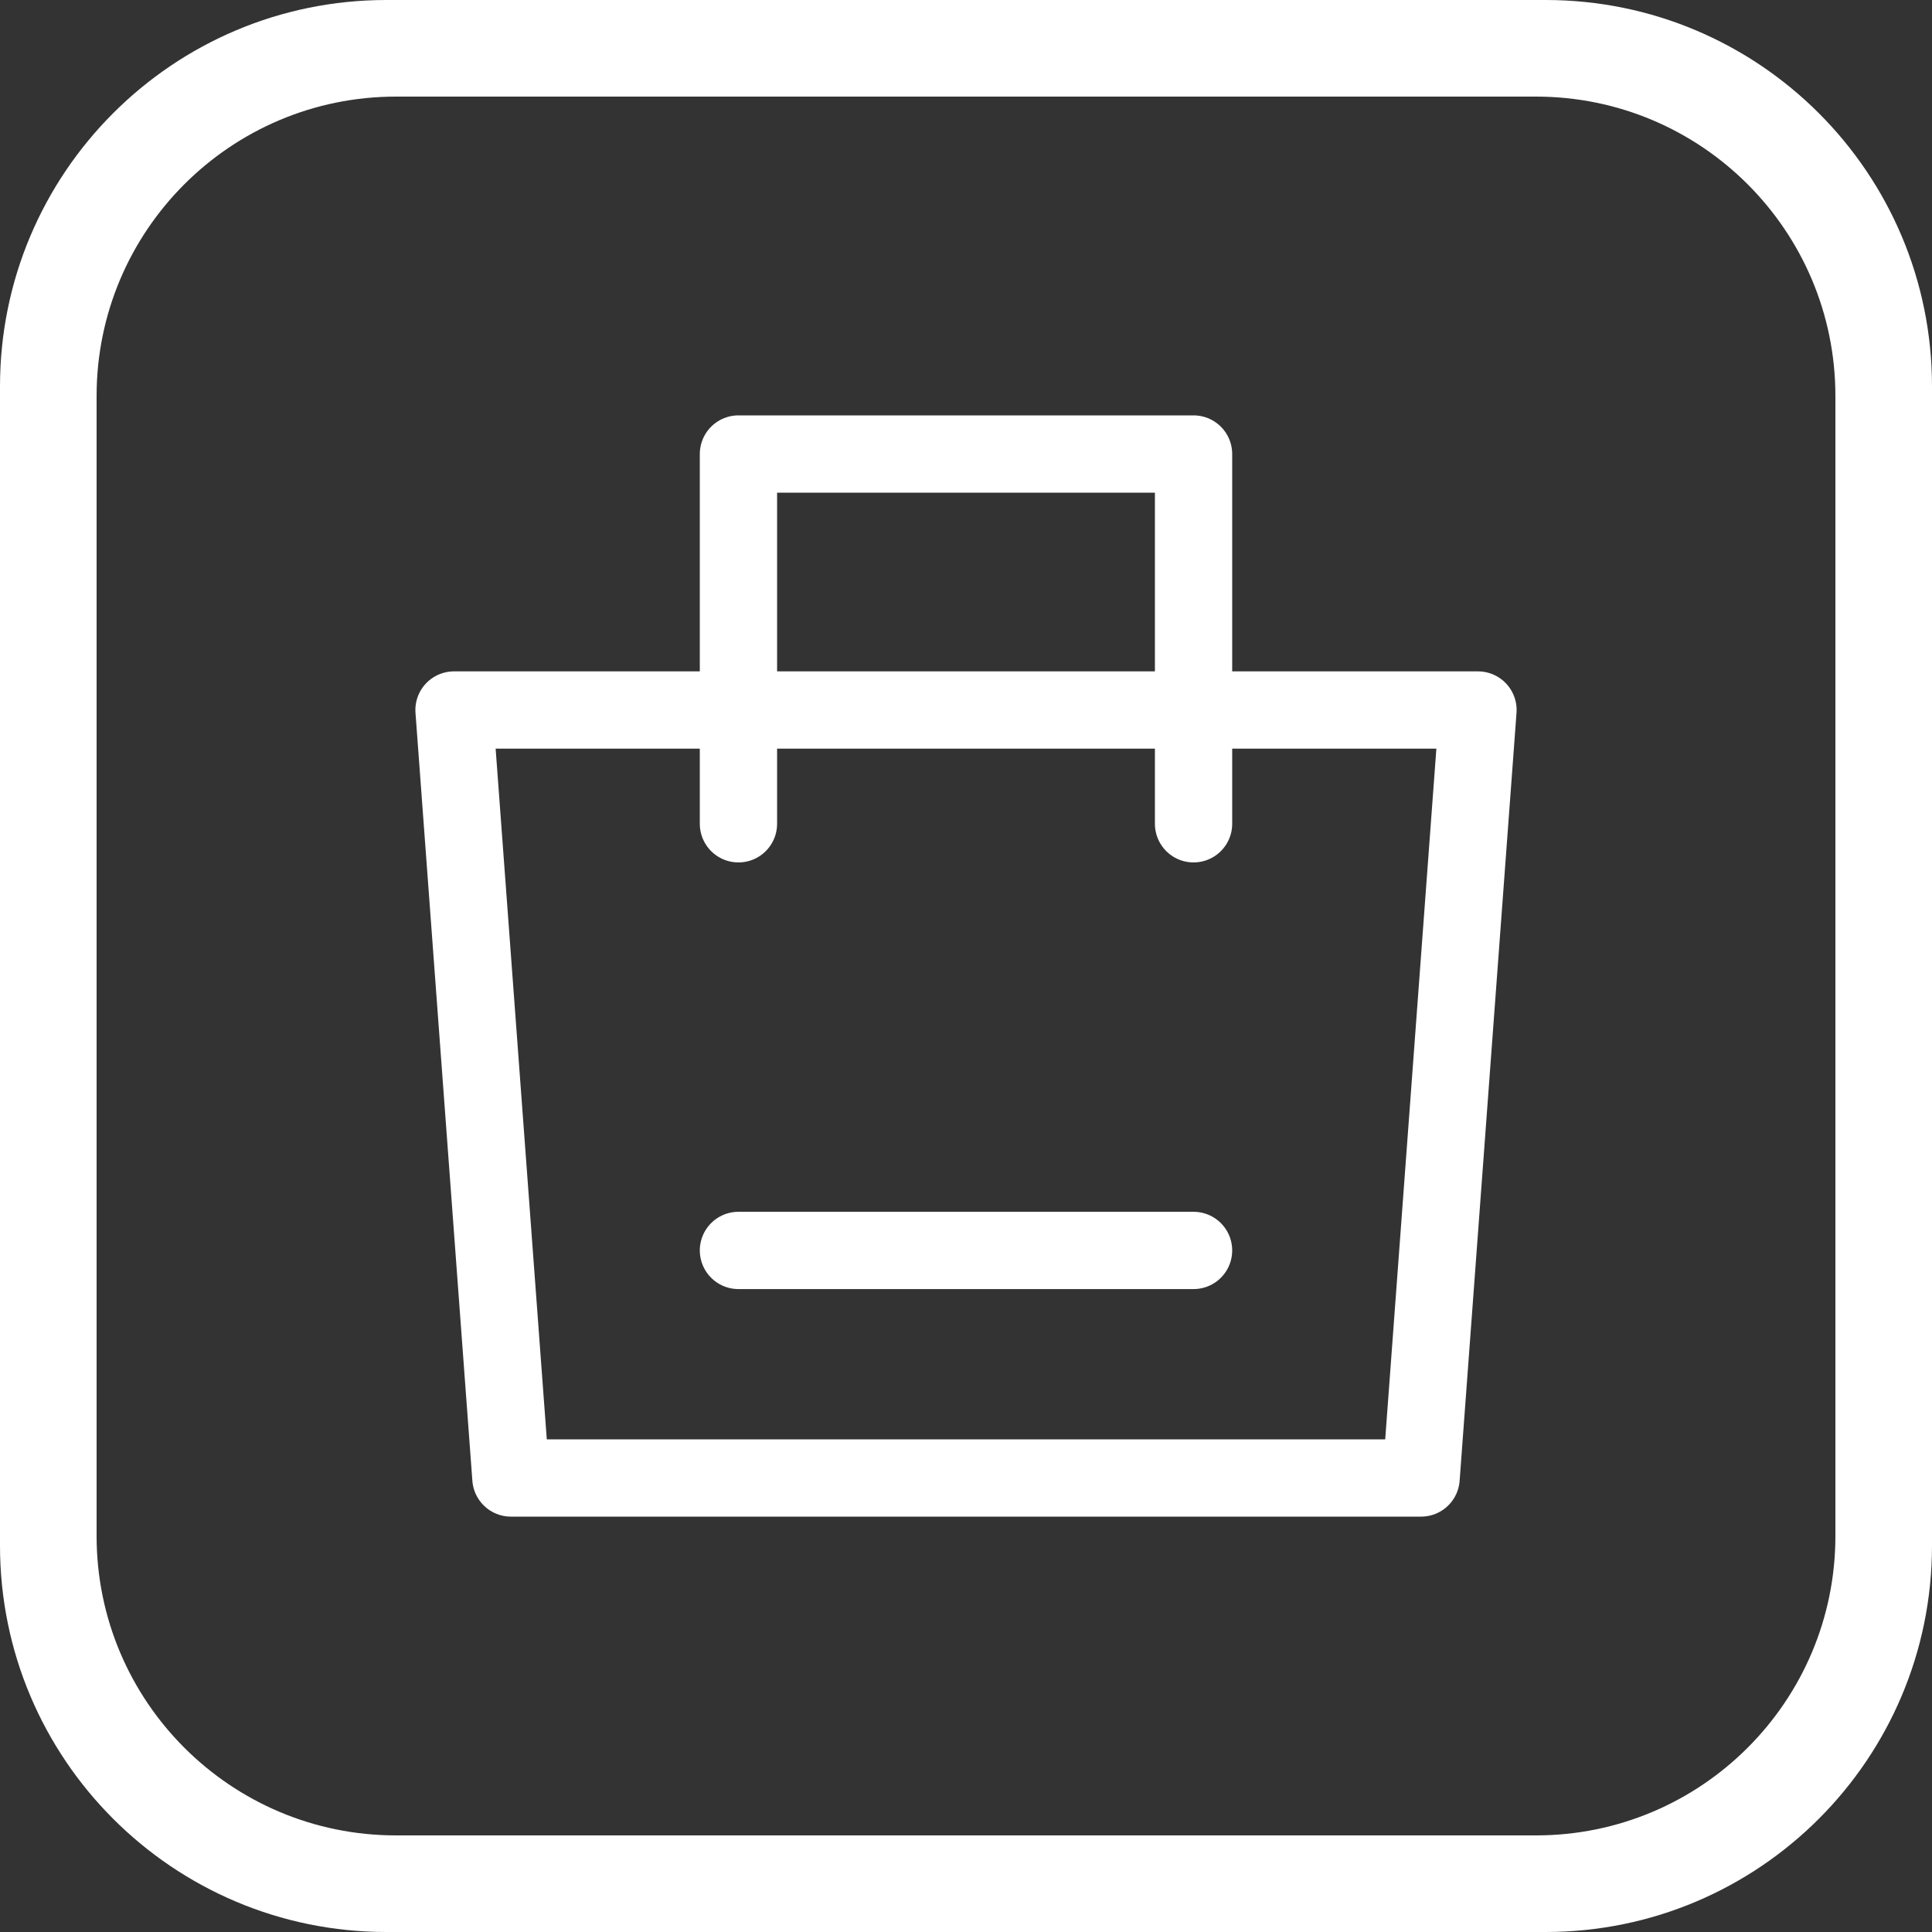<svg width="200" height="200" viewBox="0 0 200 200" fill="none" xmlns="http://www.w3.org/2000/svg">
<rect x="0" y="0" width="200" height="200" fill="#333333" stroke="none"/>
<path fill-rule="evenodd" clip-rule="evenodd" d="M40 0C17.908 0 0 17.909 0 40V160C0 182.091 17.908 200 40 200H160C182.092 200 200 182.091 200 160V40C200 17.909 182.092 0 160 0H40ZM41 10C23.879 10 10 23.879 10 41V159C10 176.121 23.879 190 41 190H159C176.121 190 190 176.121 190 159V41C190 23.879 176.121 10 159 10H41Z" fill="white"/>
<path d="M76.444 85.278V47H123.556V85.278M76.444 129.444H123.556M47 73.5H153L147.111 153H52.889L47 73.5Z" stroke="white" stroke-width="8" stroke-linecap="round" stroke-linejoin="round"/>
</svg>
